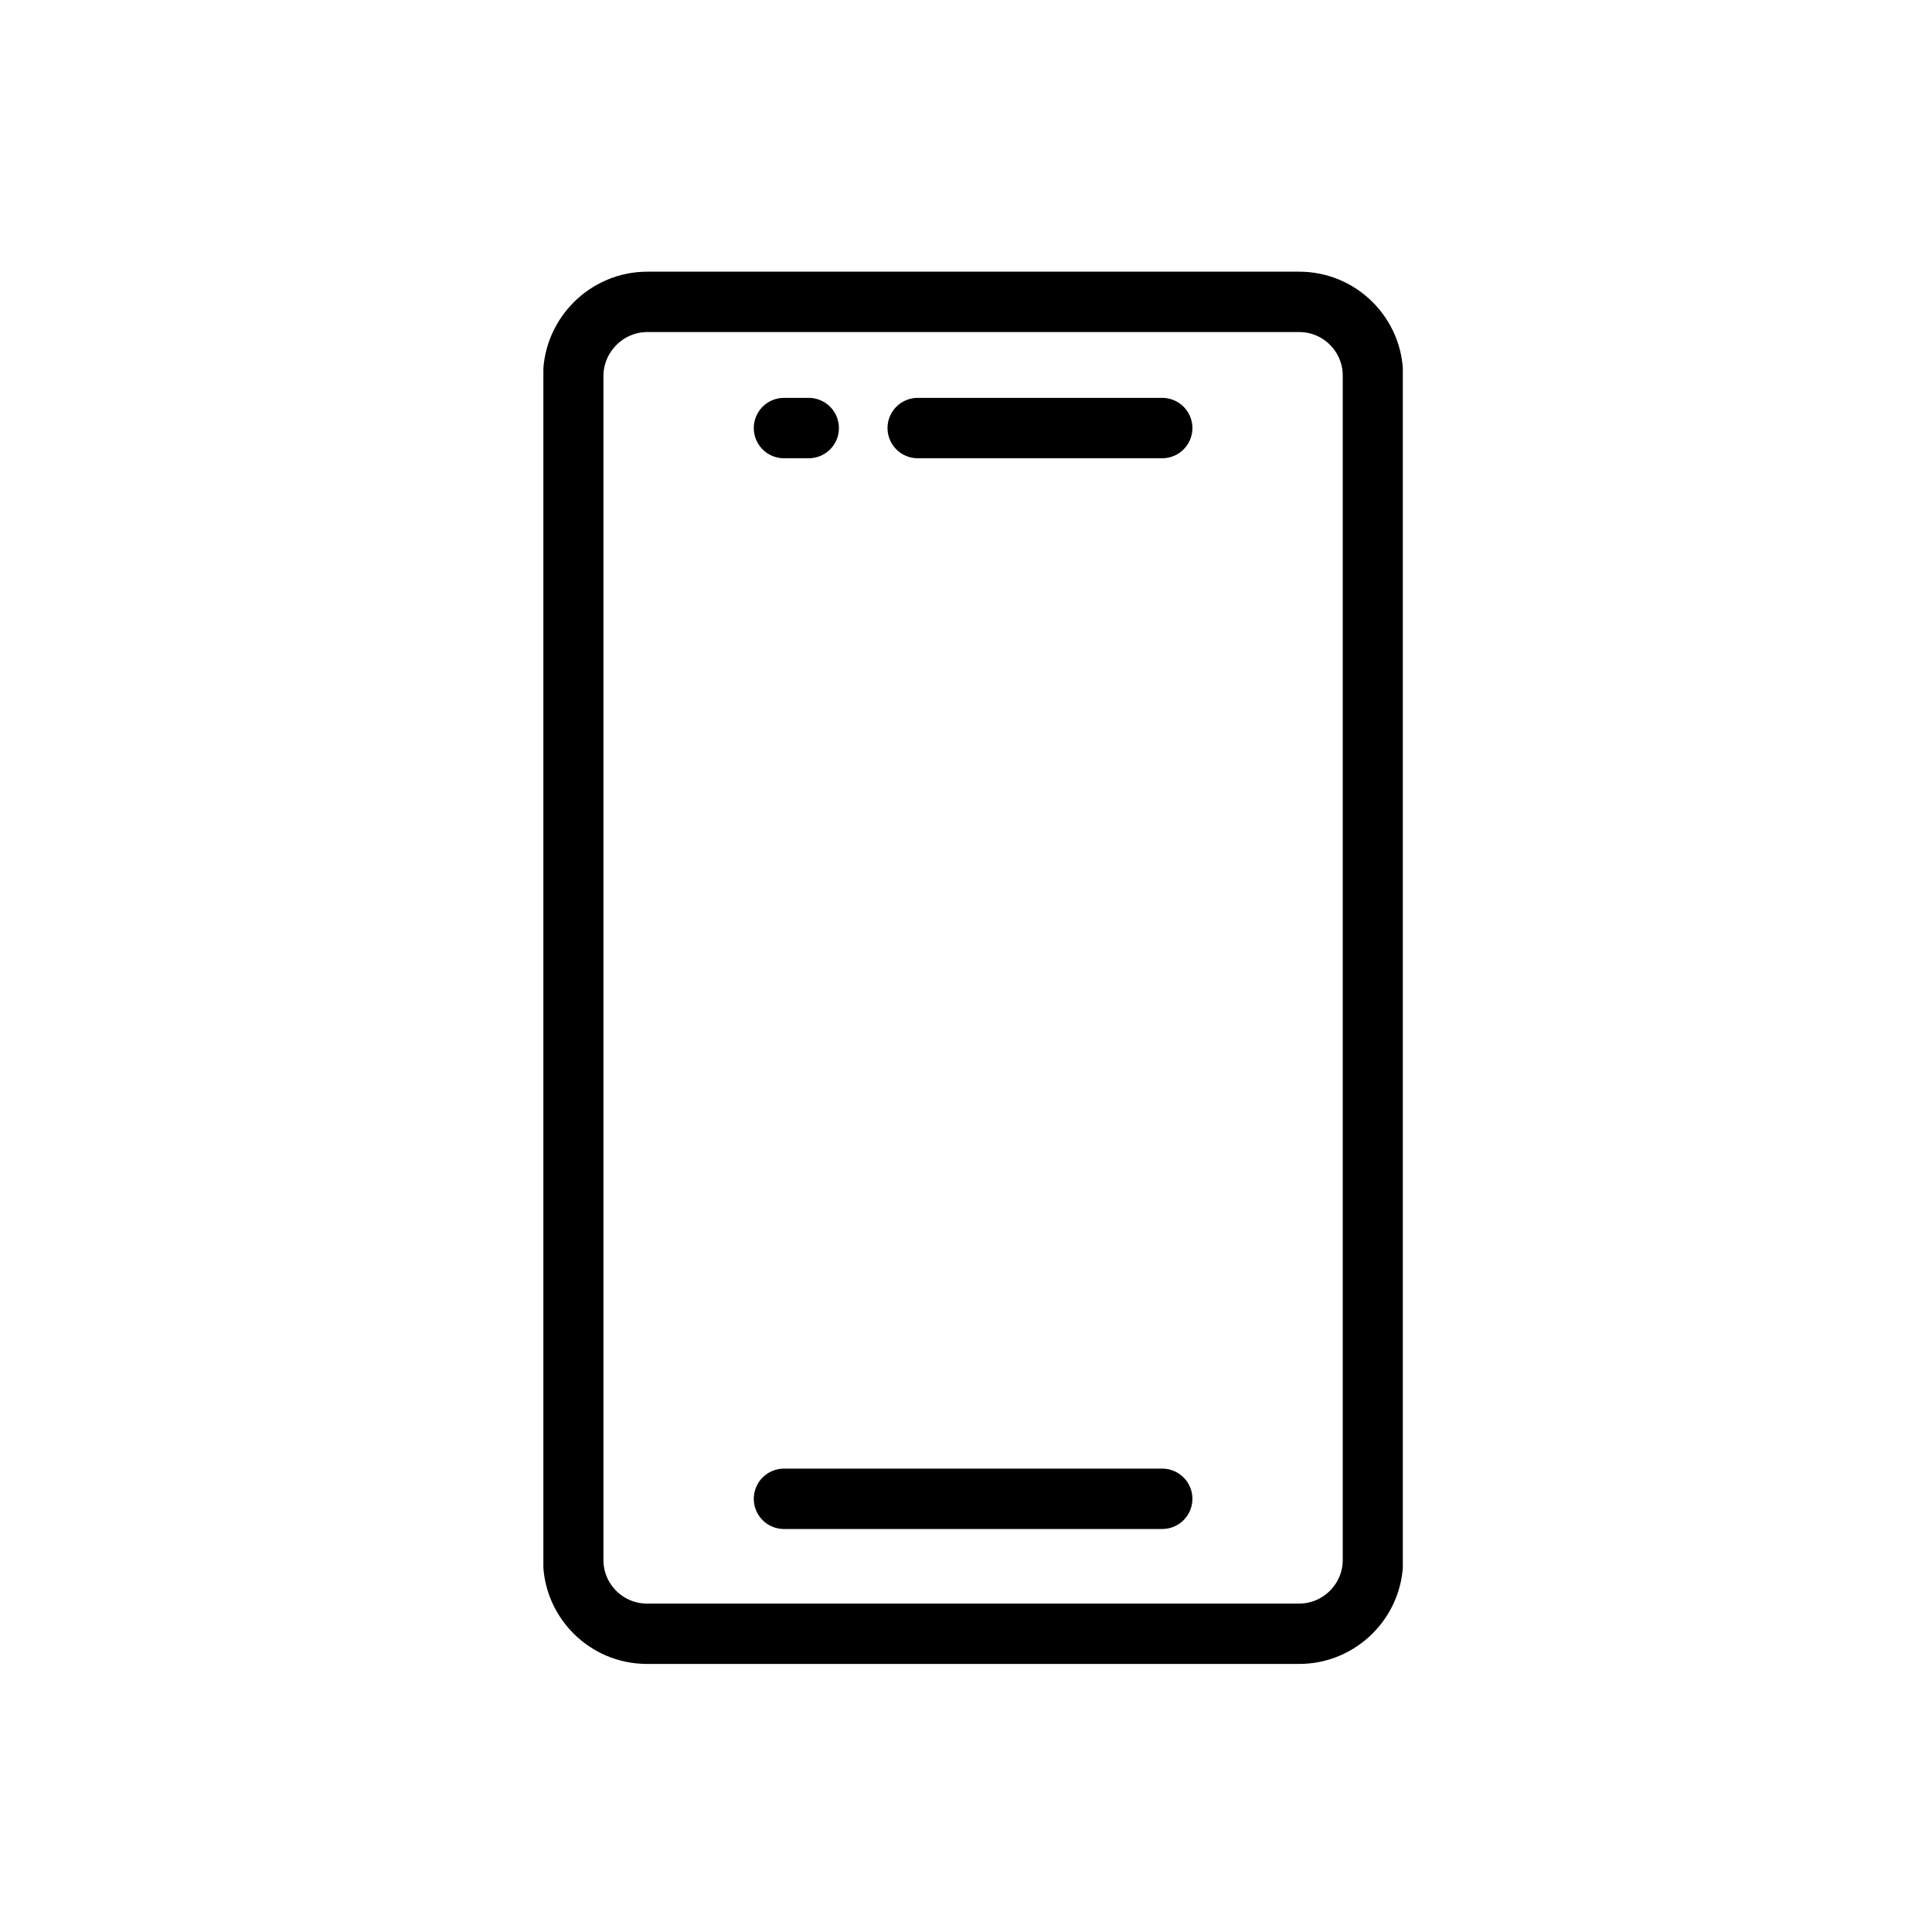 <svg xmlns="http://www.w3.org/2000/svg" width="64" height="64" fill="none" xmlns:v="https://vecta.io/nano"><g clip-path="url(#A)" stroke="#000" stroke-width="2" stroke-miterlimit="10"><path d="M43.03 54.12h-21.6c-1.35 0-2.44-1.1-2.44-2.44V12.44C19 11.1 20.1 10 21.44 10h21.6c1.35 0 2.44 1.1 2.44 2.44v39.24c0 1.34-1.1 2.44-2.44 2.44z"/><g stroke-linecap="round" stroke-linejoin="round"><path d="M25.97 49.65H38.5m-8.1-35.47h8.1"/><path d="M25.97 14.18h.82"/></g></g><defs><clipPath id="A"><path fill="#fff" transform="translate(18 9)" d="M0 0h28.47v46.12H0z"/></clipPath></defs></svg>